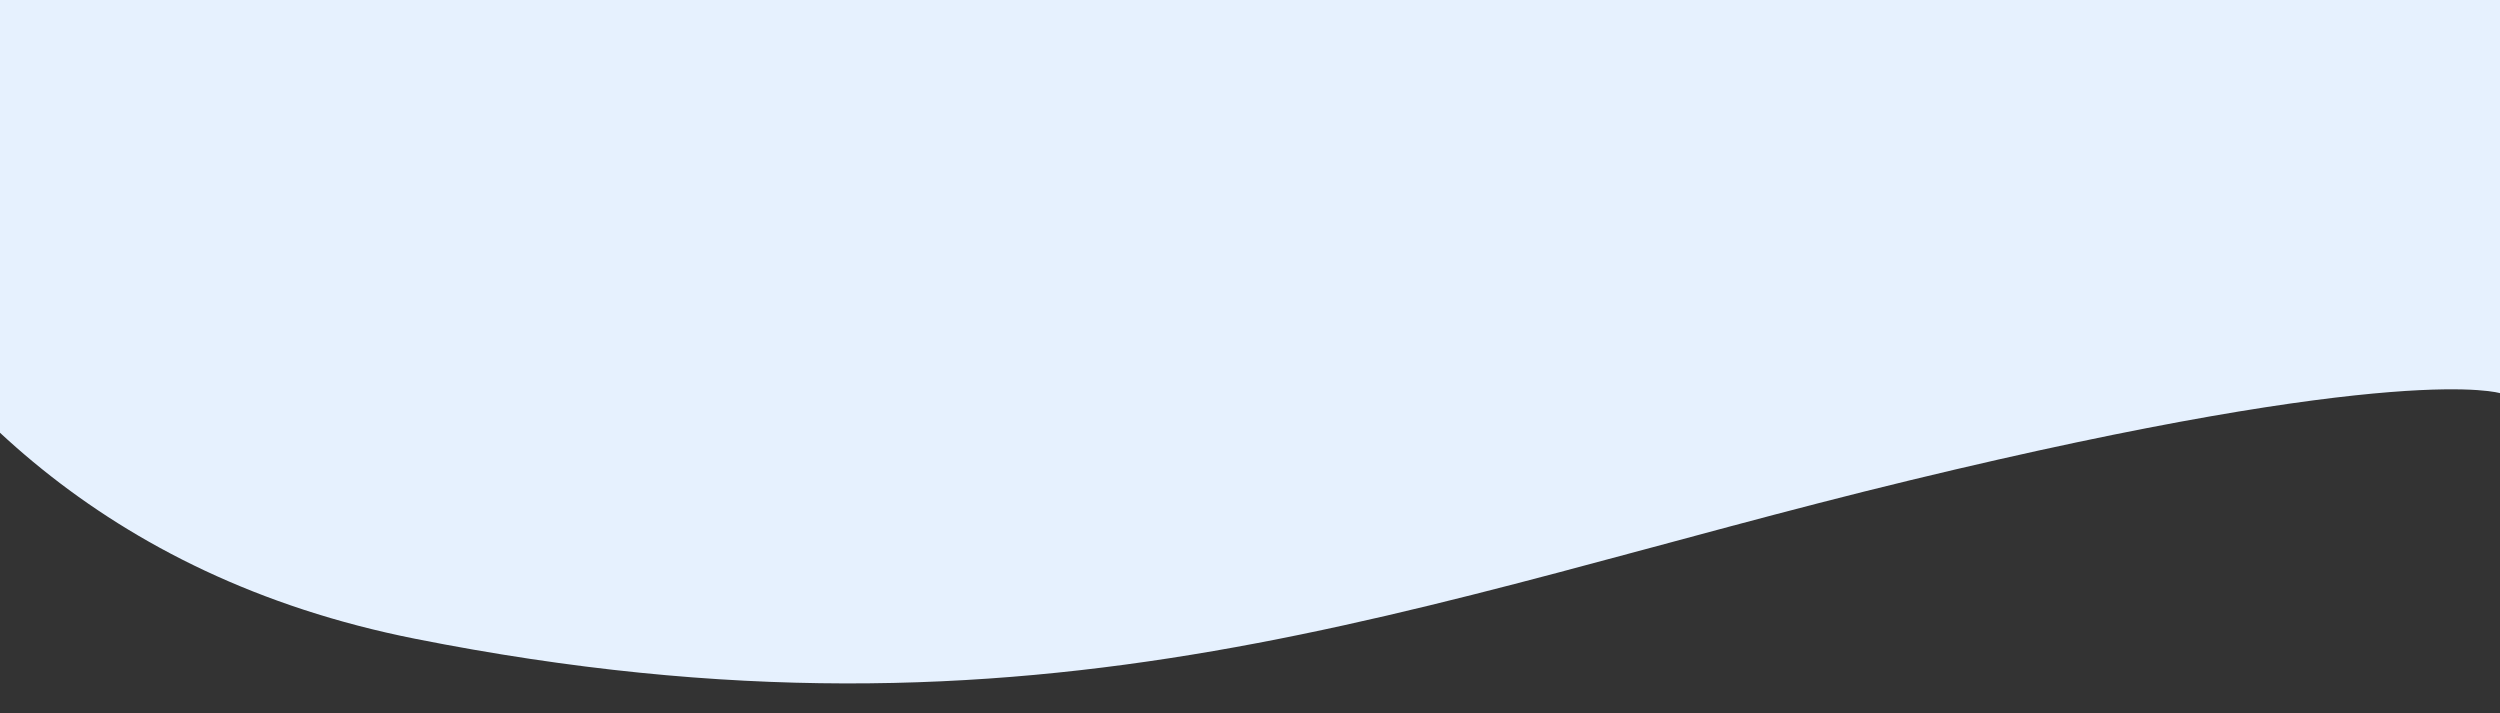 <svg xmlns="http://www.w3.org/2000/svg" xmlns:xlink="http://www.w3.org/1999/xlink" width="2362" height="674" viewBox="0 0 2362 674">
  <rect x="0" y="0" width="2362" height="674" fill="#333333" stroke="none"/>
  <defs>
    <clipPath id="clip-path">
      <rect id="Rectangle_2259" data-name="Rectangle 2259" width="2362" height="674" fill="#fff" stroke="#707070" stroke-width="1"/>
    </clipPath>
  </defs>
  <g id="services-hero-curve" transform="translate(221 -123)">
    <g id="Mask_Group_60" data-name="Mask Group 60" transform="translate(-221 123)" clip-path="url(#clip-path)">
      <path id="Path_164" data-name="Path 164" d="M605.915,696.943c593.734,117.927,947.276-37.252,1412.357-149.778s557.647-82.205,557.647-82.205V-66.8L-48.8-11.474S12.18,579.016,605.915,696.943Z" transform="translate(-213.608 -93.419)" fill="#e6f1fe"/>
    </g>
  </g>
</svg>
